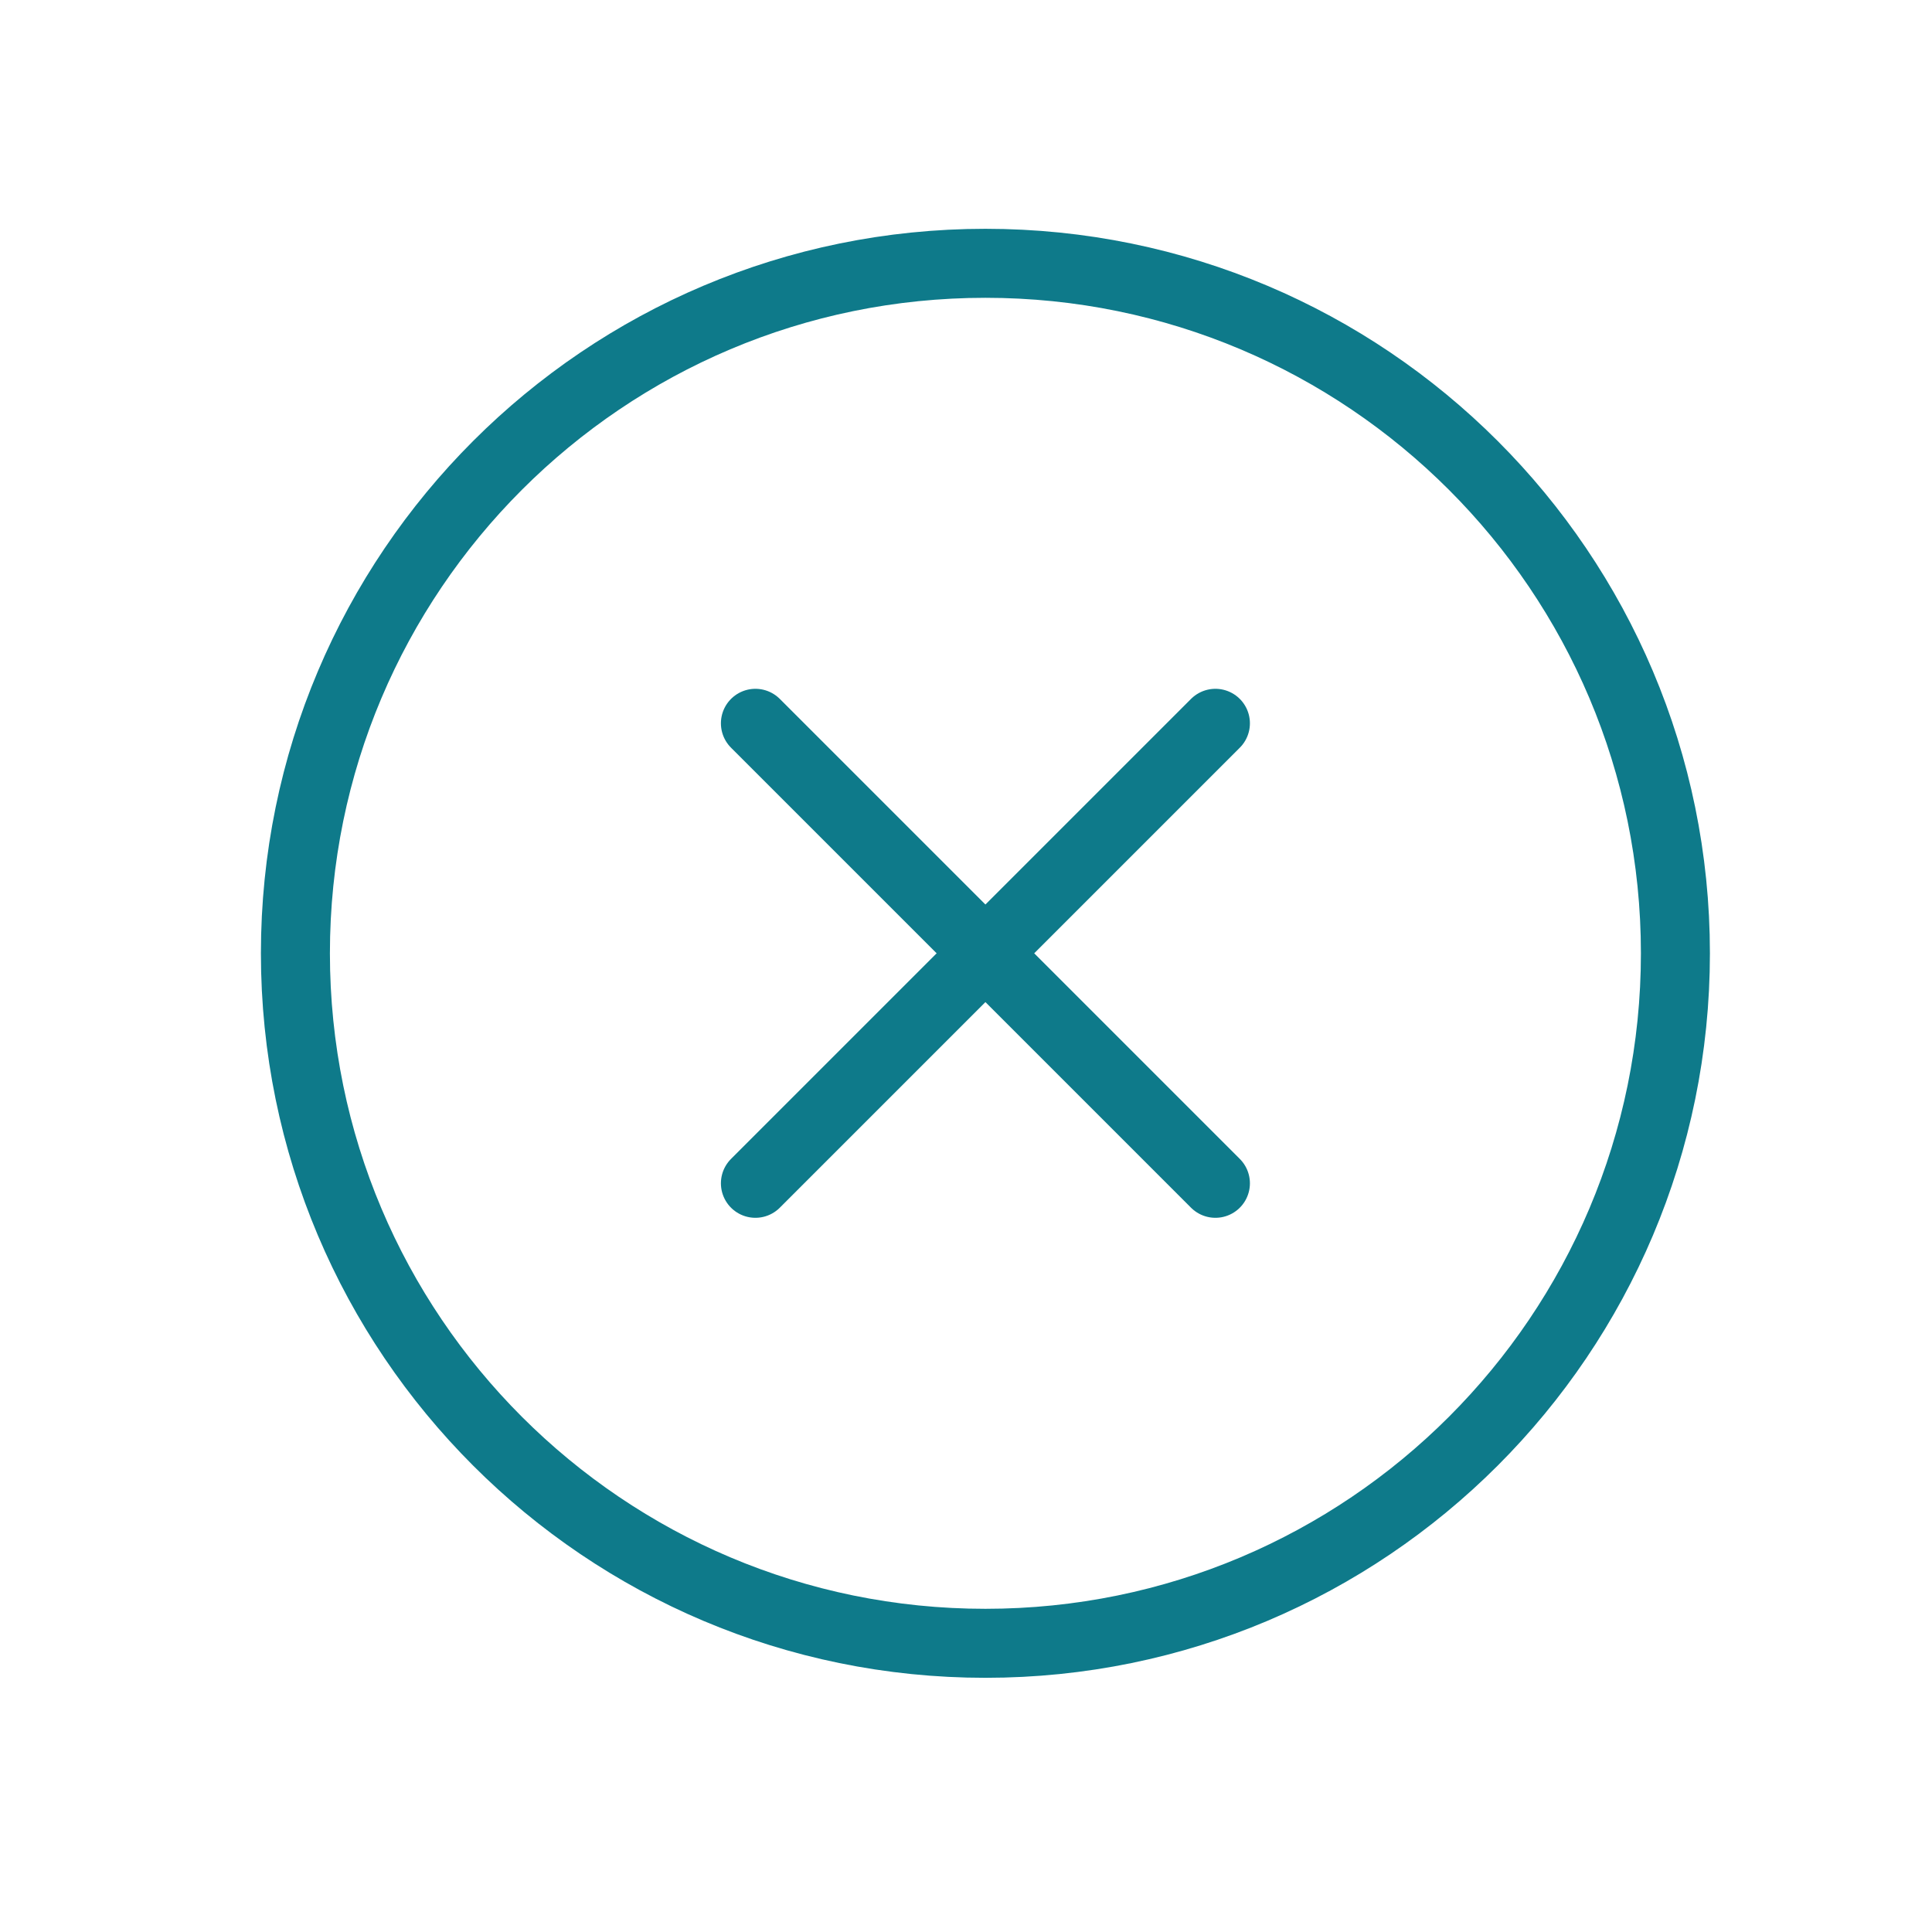 <svg xmlns="http://www.w3.org/2000/svg" fill="none" viewBox="0 0 42 42" height="42" width="42">
<mask height="41" width="41" y="0" x="1" maskUnits="userSpaceOnUse" style="mask-type:luminance" id="mask0_560_15">
<path fill="white" d="M41.422 0.724H1.422V40.724H41.422V0.724Z"></path>
</mask>
<g mask="url(#mask0_560_15)">
<path stroke-linejoin="round" stroke-linecap="round" stroke-width="1.5" stroke="#0E7A8A" d="M26.422 15.724L16.422 25.724"></path>
<path stroke-linejoin="round" stroke-linecap="round" stroke-width="1.5" stroke="#0E7A8A" d="M16.422 15.724L26.422 25.724"></path>
<path stroke-linejoin="round" stroke-linecap="round" stroke-width="1.5" stroke="#0E7A8A" d="M21.422 35.724C29.706 35.724 36.422 29.008 36.422 20.724C36.422 12.44 29.706 5.724 21.422 5.724C13.138 5.724 6.422 12.44 6.422 20.724C6.422 29.008 13.138 35.724 21.422 35.724Z"></path>
</g>
</svg>
